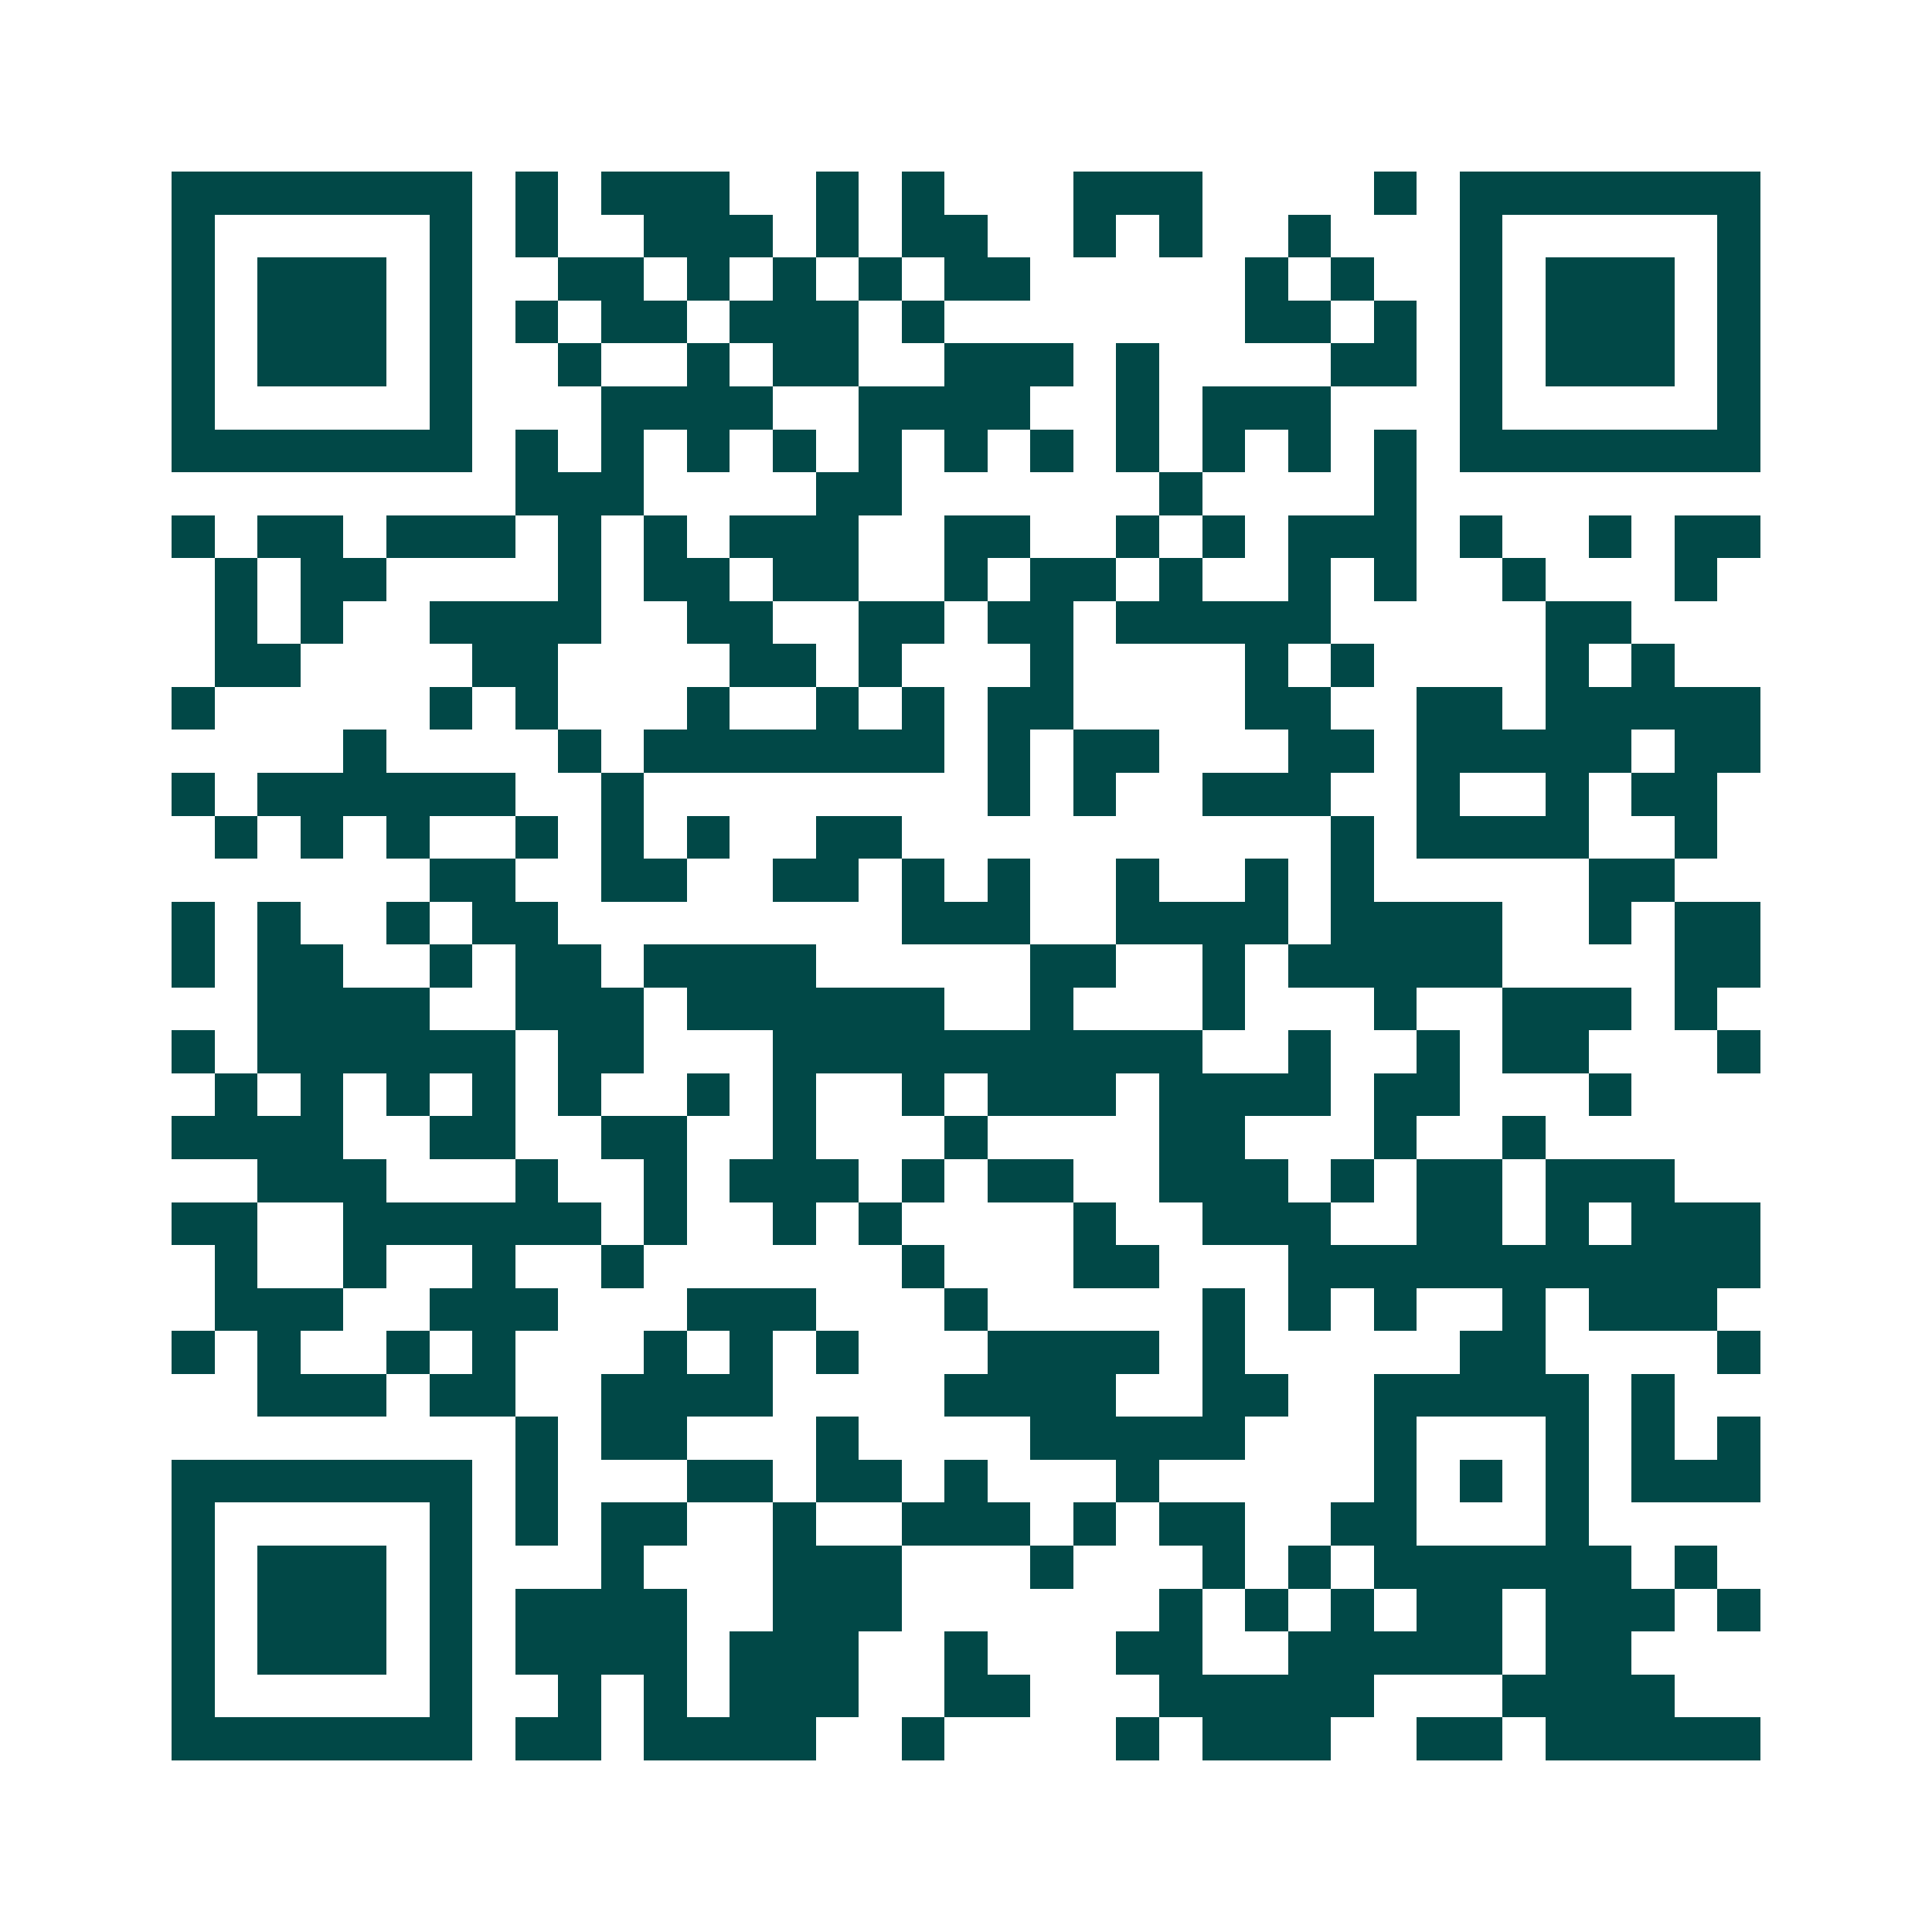 <svg xmlns="http://www.w3.org/2000/svg" width="200" height="200" viewBox="0 0 45 45" shape-rendering="crispEdges"><path fill="#ffffff" d="M0 0h45v45H0z"/><path stroke="#014847" d="M4 4.5h7m1 0h1m1 0h3m2 0h1m1 0h1m3 0h3m4 0h1m1 0h7M4 5.5h1m5 0h1m1 0h1m2 0h3m1 0h1m1 0h2m2 0h1m1 0h1m2 0h1m3 0h1m5 0h1M4 6.5h1m1 0h3m1 0h1m2 0h2m1 0h1m1 0h1m1 0h1m1 0h2m5 0h1m1 0h1m2 0h1m1 0h3m1 0h1M4 7.5h1m1 0h3m1 0h1m1 0h1m1 0h2m1 0h3m1 0h1m7 0h2m1 0h1m1 0h1m1 0h3m1 0h1M4 8.5h1m1 0h3m1 0h1m2 0h1m2 0h1m1 0h2m2 0h3m1 0h1m4 0h2m1 0h1m1 0h3m1 0h1M4 9.5h1m5 0h1m3 0h4m2 0h4m2 0h1m1 0h3m3 0h1m5 0h1M4 10.5h7m1 0h1m1 0h1m1 0h1m1 0h1m1 0h1m1 0h1m1 0h1m1 0h1m1 0h1m1 0h1m1 0h1m1 0h7M12 11.5h3m4 0h2m6 0h1m4 0h1M4 12.5h1m1 0h2m1 0h3m1 0h1m1 0h1m1 0h3m2 0h2m2 0h1m1 0h1m1 0h3m1 0h1m2 0h1m1 0h2M5 13.5h1m1 0h2m4 0h1m1 0h2m1 0h2m2 0h1m1 0h2m1 0h1m2 0h1m1 0h1m2 0h1m3 0h1M5 14.5h1m1 0h1m2 0h4m2 0h2m2 0h2m1 0h2m1 0h5m5 0h2M5 15.5h2m4 0h2m4 0h2m1 0h1m3 0h1m4 0h1m1 0h1m4 0h1m1 0h1M4 16.5h1m5 0h1m1 0h1m3 0h1m2 0h1m1 0h1m1 0h2m4 0h2m2 0h2m1 0h5M8 17.5h1m4 0h1m1 0h7m1 0h1m1 0h2m3 0h2m1 0h5m1 0h2M4 18.5h1m1 0h6m2 0h1m8 0h1m1 0h1m2 0h3m2 0h1m2 0h1m1 0h2M5 19.5h1m1 0h1m1 0h1m2 0h1m1 0h1m1 0h1m2 0h2m10 0h1m1 0h4m2 0h1M10 20.5h2m2 0h2m2 0h2m1 0h1m1 0h1m2 0h1m2 0h1m1 0h1m5 0h2M4 21.5h1m1 0h1m2 0h1m1 0h2m8 0h3m2 0h4m1 0h4m2 0h1m1 0h2M4 22.5h1m1 0h2m2 0h1m1 0h2m1 0h4m5 0h2m2 0h1m1 0h5m4 0h2M6 23.5h4m2 0h3m1 0h6m2 0h1m3 0h1m3 0h1m2 0h3m1 0h1M4 24.5h1m1 0h6m1 0h2m3 0h10m2 0h1m2 0h1m1 0h2m3 0h1M5 25.5h1m1 0h1m1 0h1m1 0h1m1 0h1m2 0h1m1 0h1m2 0h1m1 0h3m1 0h4m1 0h2m3 0h1M4 26.5h4m2 0h2m2 0h2m2 0h1m3 0h1m4 0h2m3 0h1m2 0h1M6 27.5h3m3 0h1m2 0h1m1 0h3m1 0h1m1 0h2m2 0h3m1 0h1m1 0h2m1 0h3M4 28.5h2m2 0h6m1 0h1m2 0h1m1 0h1m4 0h1m2 0h3m2 0h2m1 0h1m1 0h3M5 29.5h1m2 0h1m2 0h1m2 0h1m6 0h1m3 0h2m3 0h11M5 30.5h3m2 0h3m3 0h3m3 0h1m5 0h1m1 0h1m1 0h1m2 0h1m1 0h3M4 31.5h1m1 0h1m2 0h1m1 0h1m3 0h1m1 0h1m1 0h1m3 0h4m1 0h1m5 0h2m4 0h1M6 32.5h3m1 0h2m2 0h4m4 0h4m2 0h2m2 0h5m1 0h1M12 33.5h1m1 0h2m3 0h1m4 0h5m3 0h1m3 0h1m1 0h1m1 0h1M4 34.5h7m1 0h1m3 0h2m1 0h2m1 0h1m3 0h1m5 0h1m1 0h1m1 0h1m1 0h3M4 35.5h1m5 0h1m1 0h1m1 0h2m2 0h1m2 0h3m1 0h1m1 0h2m2 0h2m3 0h1M4 36.5h1m1 0h3m1 0h1m3 0h1m3 0h3m3 0h1m3 0h1m1 0h1m1 0h6m1 0h1M4 37.5h1m1 0h3m1 0h1m1 0h4m2 0h3m6 0h1m1 0h1m1 0h1m1 0h2m1 0h3m1 0h1M4 38.5h1m1 0h3m1 0h1m1 0h4m1 0h3m2 0h1m3 0h2m2 0h5m1 0h2M4 39.5h1m5 0h1m2 0h1m1 0h1m1 0h3m2 0h2m3 0h5m3 0h4M4 40.5h7m1 0h2m1 0h4m2 0h1m4 0h1m1 0h3m2 0h2m1 0h5"/></svg>
